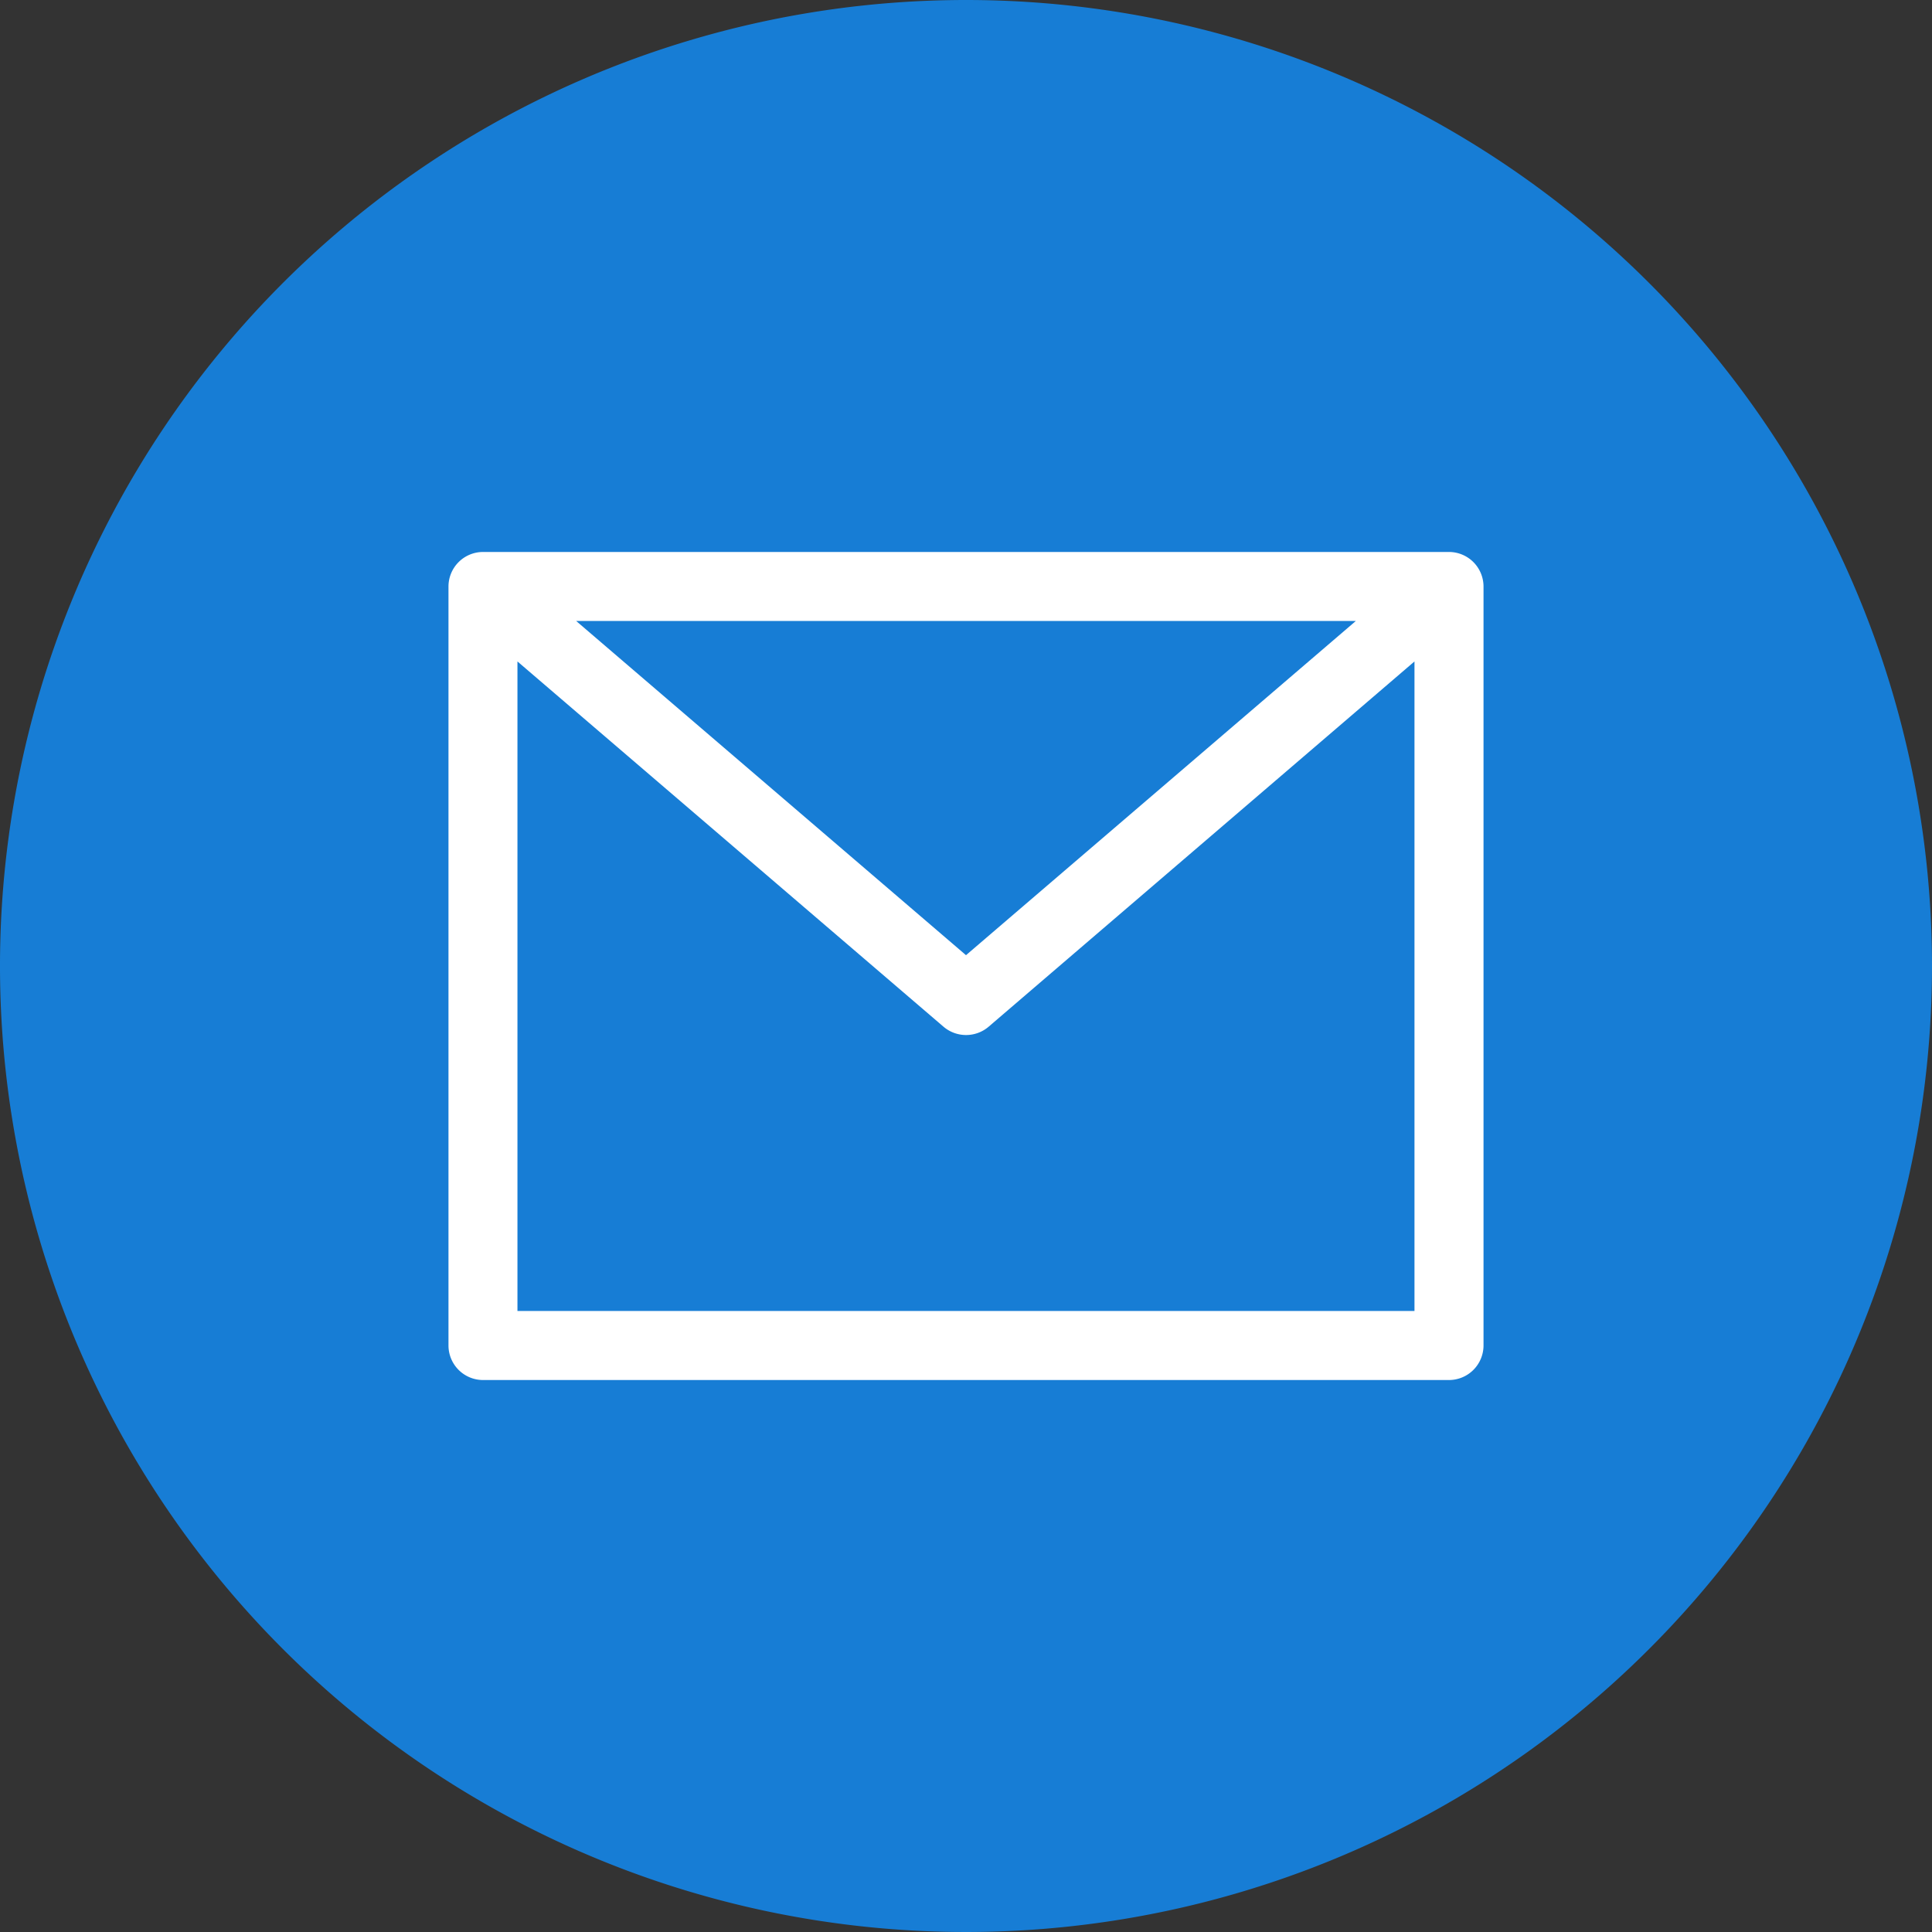 <svg id="email_9_" data-name="email (9)" xmlns="http://www.w3.org/2000/svg" width="30" height="30" viewBox="0 0 30 30">
  <rect x="0" y="0" width="30" height="30" fill="#333333" stroke="none"/>
  <path id="Pfad_305" data-name="Pfad 305" d="M15,0A15,15,0,1,0,30,15,15,15,0,0,0,15,0Z" transform="translate(0)" fill="#177dd5"/>
  <path id="Pfad_306" data-name="Pfad 306" d="M119.536,128h-15a.537.537,0,0,0-.536.536v11.786a.537.537,0,0,0,.536.536h15a.537.537,0,0,0,.536-.536V128.536A.537.537,0,0,0,119.536,128Zm-1.446,1.071-6.054,5.19-6.054-5.19ZM119,139.786H105.071V129.7l6.616,5.672a.54.54,0,0,0,.7,0L119,129.7Z" transform="translate(-97.036 -119.429)" fill="#fff"/>
</svg>
